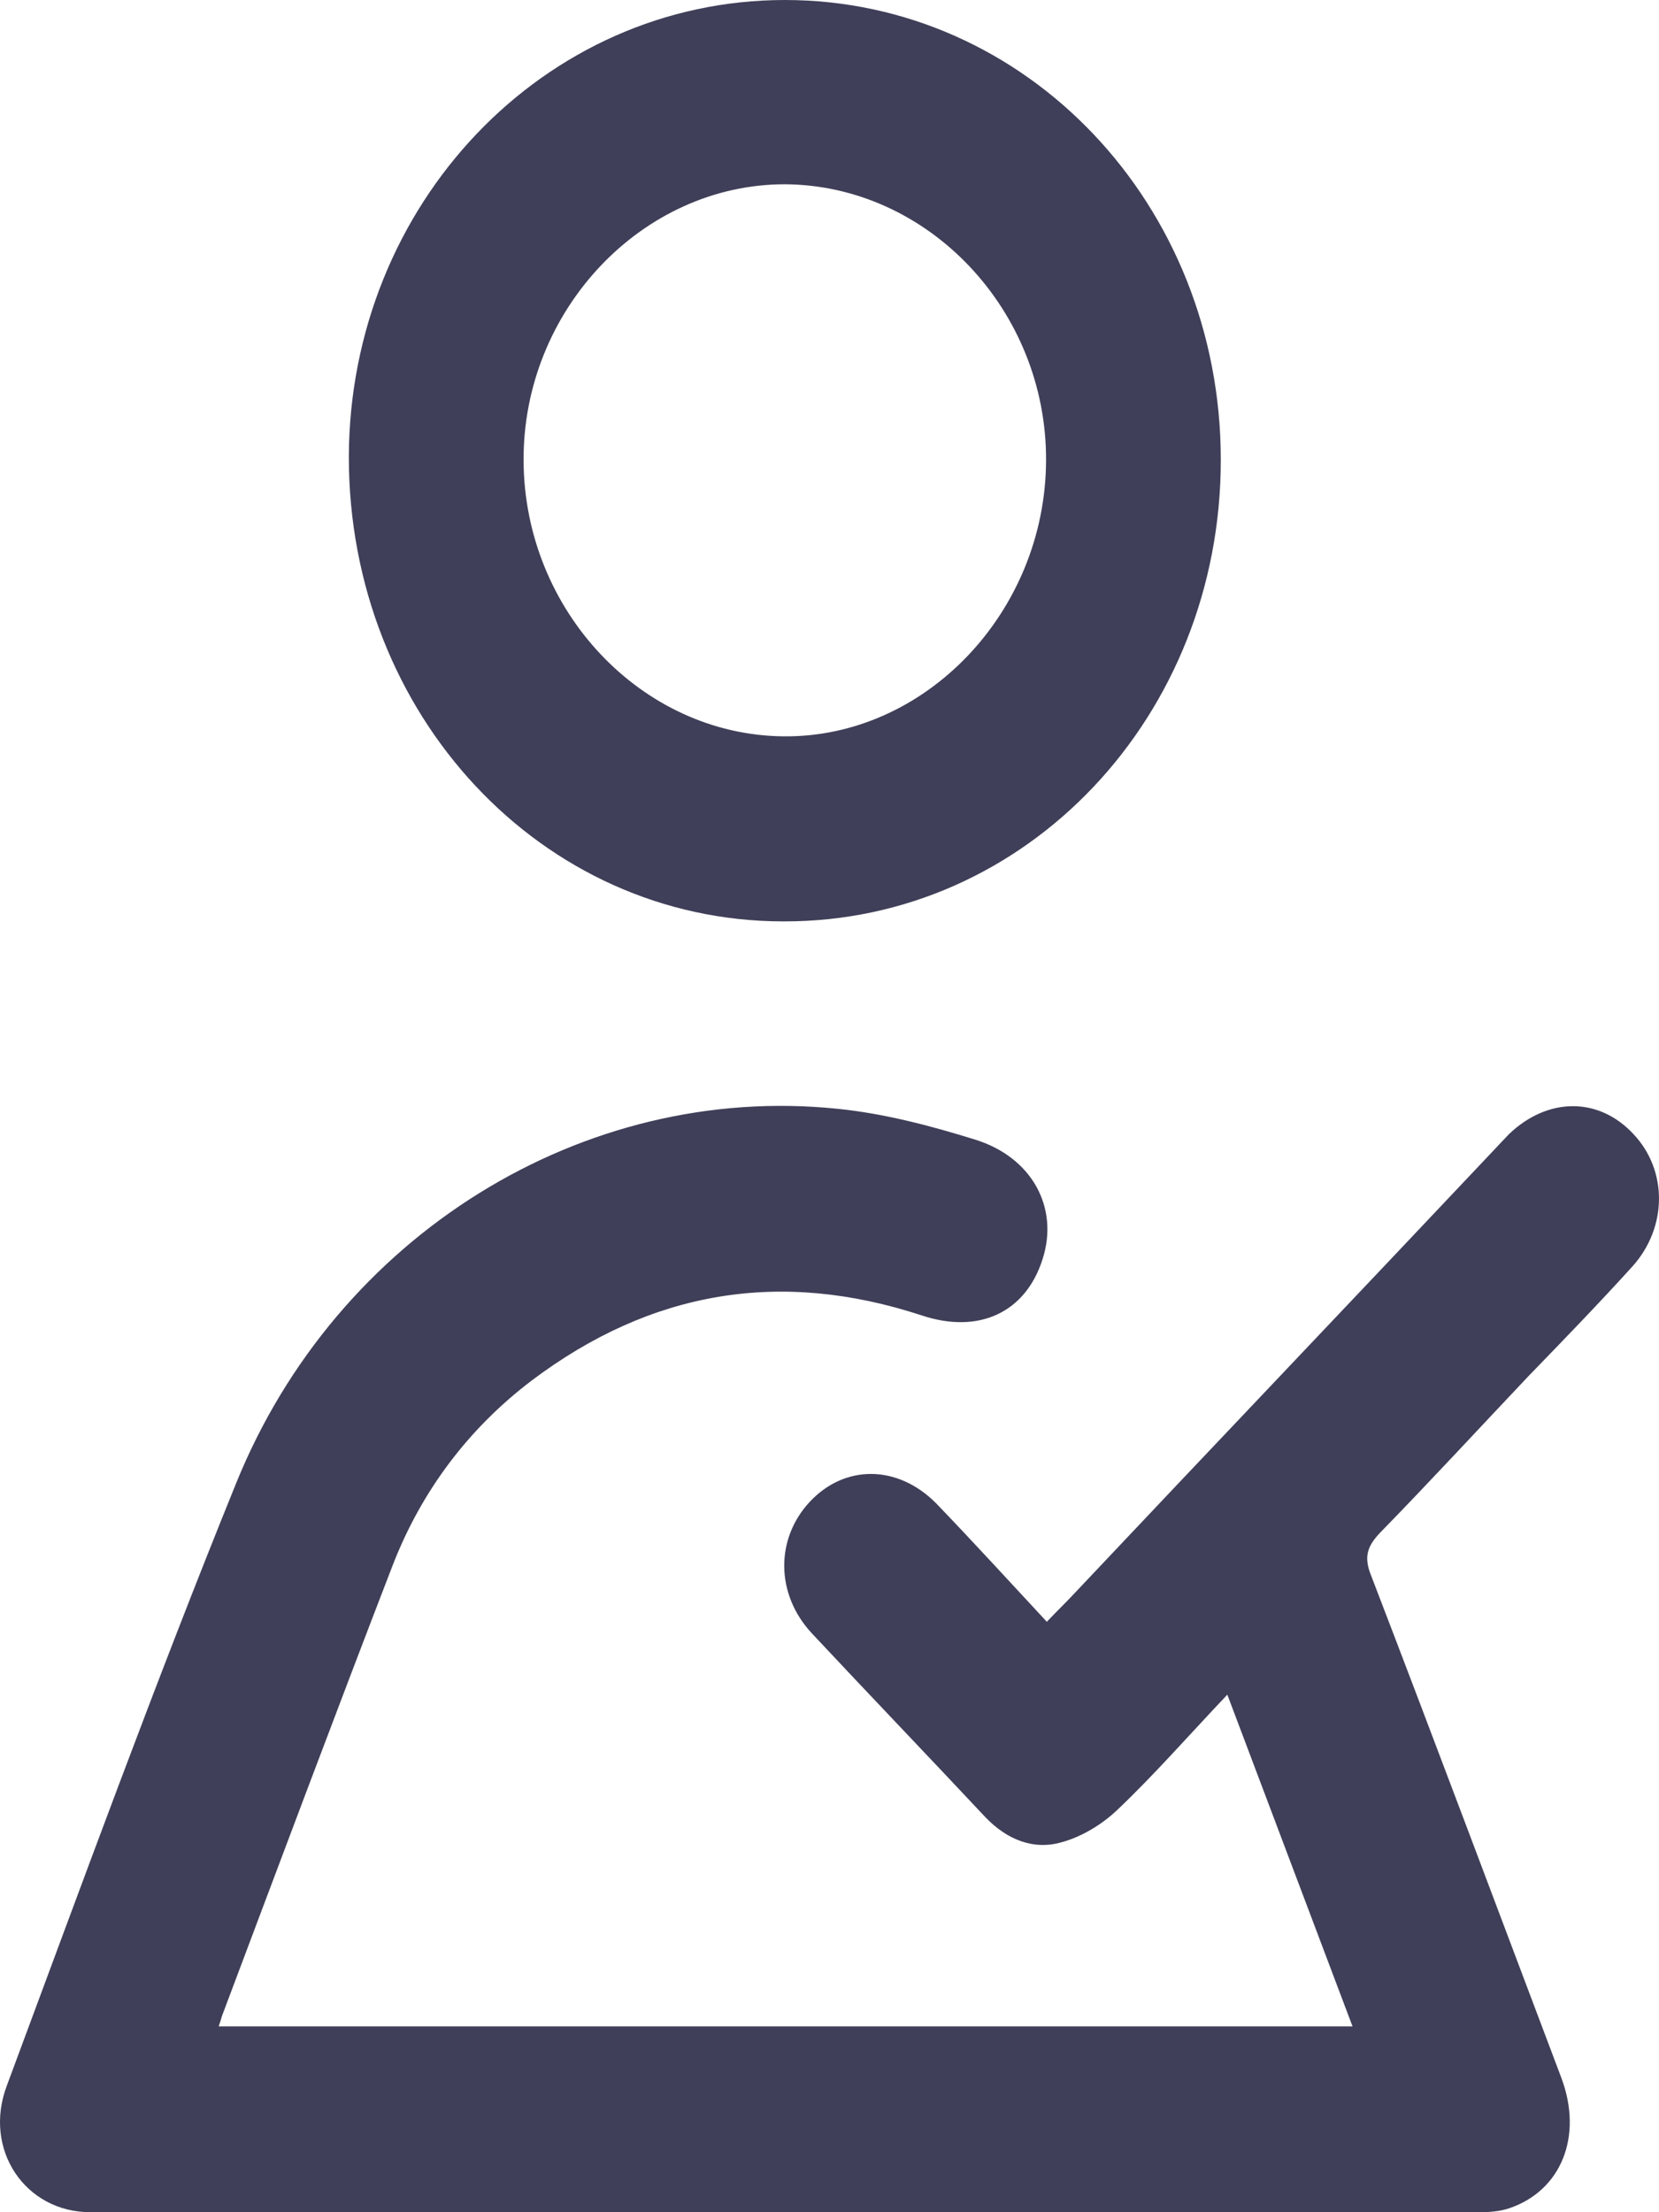 <svg width="15" height="20" viewBox="0 0 15 20" fill="none" xmlns="http://www.w3.org/2000/svg">
<path d="M1.977 18.32C5.392 18.32 8.794 18.32 12.229 18.32C11.854 17.327 11.485 16.349 11.097 15.321C10.748 15.689 10.439 16.043 10.103 16.362C9.965 16.494 9.781 16.605 9.603 16.654C9.347 16.73 9.103 16.633 8.906 16.425C8.386 15.87 7.859 15.321 7.34 14.766C7.011 14.412 7.011 13.912 7.32 13.579C7.636 13.239 8.116 13.239 8.465 13.592C8.8 13.94 9.123 14.294 9.465 14.662C9.551 14.571 9.623 14.502 9.689 14.432C10.952 13.093 12.222 11.76 13.486 10.42C13.538 10.364 13.591 10.309 13.644 10.253C13.992 9.92 14.453 9.913 14.769 10.253C15.078 10.58 15.078 11.093 14.762 11.447C14.453 11.788 14.137 12.114 13.821 12.44C13.374 12.912 12.933 13.391 12.479 13.856C12.36 13.981 12.328 14.078 12.4 14.252C12.979 15.758 13.545 17.272 14.117 18.785C14.315 19.313 14.117 19.806 13.644 19.965C13.558 19.993 13.466 20 13.38 20C9.195 20 5.004 20 0.818 20C0.226 20 -0.156 19.431 0.062 18.855C0.739 17.036 1.404 15.21 2.134 13.412C3.043 11.163 5.28 9.788 7.57 10.024C7.991 10.066 8.412 10.177 8.814 10.302C9.333 10.462 9.577 10.92 9.426 11.385C9.274 11.864 8.853 12.065 8.333 11.892C7.063 11.475 5.892 11.663 4.806 12.482C4.24 12.912 3.812 13.475 3.549 14.155C3.029 15.502 2.523 16.855 2.016 18.202C2.003 18.23 1.996 18.271 1.977 18.32Z" fill="#3F3F59"/>
<path d="M7.096 0C9.281 0 11.038 1.847 11.038 4.158C11.038 6.477 9.281 8.337 7.083 8.33C4.898 8.33 3.154 6.463 3.154 4.131C3.161 1.847 4.918 0 7.096 0ZM7.096 1.666C5.806 1.666 4.727 2.805 4.734 4.165C4.74 5.519 5.8 6.644 7.083 6.657C8.366 6.671 9.452 5.533 9.458 4.165C9.465 2.805 8.392 1.673 7.096 1.666Z" fill="#3F3F59"/>
</svg>
